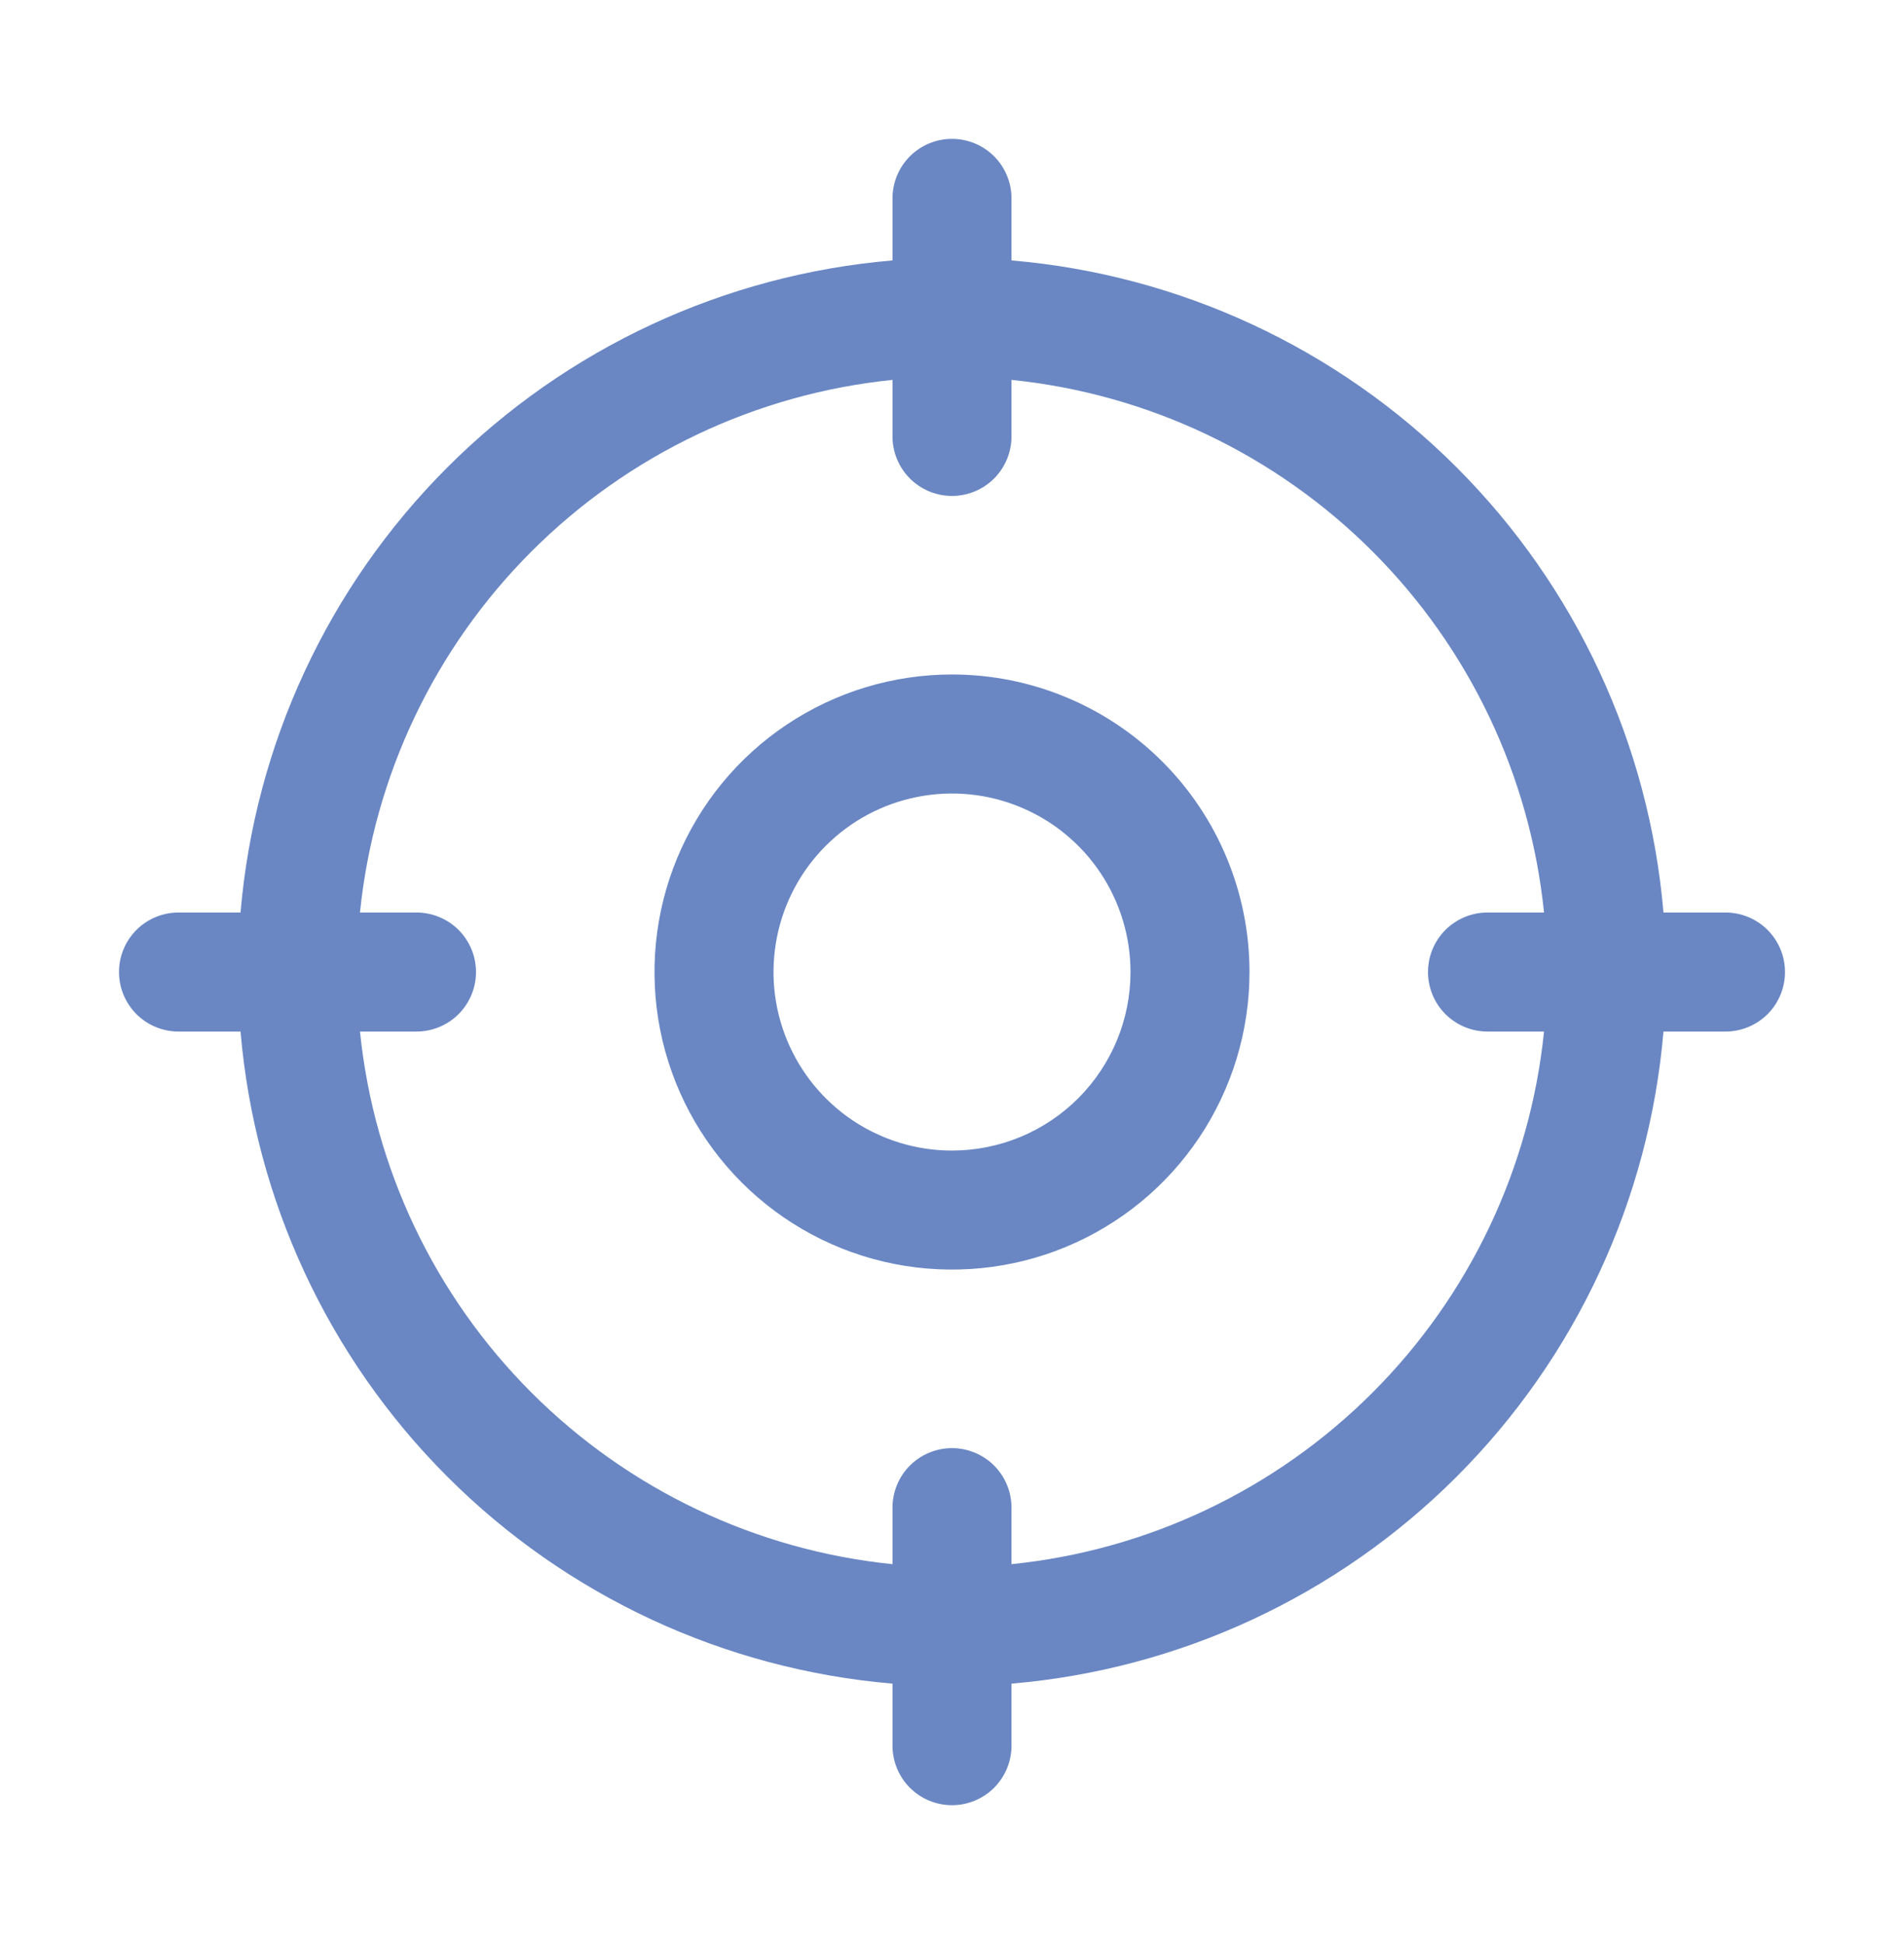 <?xml version="1.0" encoding="UTF-8"?> <svg xmlns="http://www.w3.org/2000/svg" width="48" height="49" viewBox="0 0 48 49" fill="none"><path d="M43.5 23H41.936C41.576 18.762 39.729 14.787 36.721 11.779C33.713 8.771 29.738 6.924 25.5 6.564V5C25.5 4.602 25.342 4.221 25.061 3.939C24.779 3.658 24.398 3.5 24 3.5C23.602 3.5 23.221 3.658 22.939 3.939C22.658 4.221 22.5 4.602 22.5 5V6.564C18.262 6.924 14.287 8.771 11.279 11.779C8.271 14.787 6.424 18.762 6.064 23H4.5C4.102 23 3.721 23.158 3.439 23.439C3.158 23.721 3 24.102 3 24.5C3 24.898 3.158 25.279 3.439 25.561C3.721 25.842 4.102 26 4.5 26H6.064C6.424 30.238 8.271 34.213 11.279 37.221C14.287 40.229 18.262 42.076 22.5 42.436V44C22.5 44.398 22.658 44.779 22.939 45.061C23.221 45.342 23.602 45.5 24 45.5C24.398 45.5 24.779 45.342 25.061 45.061C25.342 44.779 25.5 44.398 25.5 44V42.436C29.738 42.076 33.713 40.229 36.721 37.221C39.729 34.213 41.576 30.238 41.936 26H43.5C43.898 26 44.279 25.842 44.561 25.561C44.842 25.279 45 24.898 45 24.5C45 24.102 44.842 23.721 44.561 23.439C44.279 23.158 43.898 23 43.5 23ZM25.5 39.425V38C25.5 37.602 25.342 37.221 25.061 36.939C24.779 36.658 24.398 36.5 24 36.5C23.602 36.5 23.221 36.658 22.939 36.939C22.658 37.221 22.5 37.602 22.5 38V39.425C19.059 39.074 15.845 37.547 13.399 35.101C10.953 32.655 9.426 29.441 9.075 26H10.5C10.898 26 11.279 25.842 11.561 25.561C11.842 25.279 12 24.898 12 24.5C12 24.102 11.842 23.721 11.561 23.439C11.279 23.158 10.898 23 10.5 23H9.075C9.426 19.559 10.953 16.345 13.399 13.899C15.845 11.453 19.059 9.926 22.5 9.575V11C22.5 11.398 22.658 11.779 22.939 12.061C23.221 12.342 23.602 12.5 24 12.5C24.398 12.5 24.779 12.342 25.061 12.061C25.342 11.779 25.5 11.398 25.5 11V9.575C28.941 9.926 32.155 11.453 34.601 13.899C37.047 16.345 38.574 19.559 38.925 23H37.5C37.102 23 36.721 23.158 36.439 23.439C36.158 23.721 36 24.102 36 24.5C36 24.898 36.158 25.279 36.439 25.561C36.721 25.842 37.102 26 37.5 26H38.925C38.574 29.441 37.047 32.655 34.601 35.101C32.155 37.547 28.941 39.074 25.5 39.425ZM24 17C22.517 17 21.067 17.44 19.833 18.264C18.6 19.088 17.639 20.259 17.071 21.63C16.503 23 16.355 24.508 16.644 25.963C16.933 27.418 17.648 28.754 18.697 29.803C19.746 30.852 21.082 31.567 22.537 31.856C23.992 32.145 25.5 31.997 26.87 31.429C28.241 30.861 29.412 29.9 30.236 28.667C31.06 27.433 31.5 25.983 31.5 24.5C31.5 22.511 30.71 20.603 29.303 19.197C27.897 17.79 25.989 17 24 17ZM24 29C23.11 29 22.24 28.736 21.5 28.242C20.76 27.747 20.183 27.044 19.843 26.222C19.502 25.4 19.413 24.495 19.587 23.622C19.76 22.749 20.189 21.947 20.818 21.318C21.447 20.689 22.249 20.26 23.122 20.087C23.995 19.913 24.9 20.002 25.722 20.343C26.544 20.683 27.247 21.26 27.742 22C28.236 22.74 28.5 23.61 28.5 24.5C28.5 25.694 28.026 26.838 27.182 27.682C26.338 28.526 25.194 29 24 29Z" fill="#6A87C4"></path></svg> 